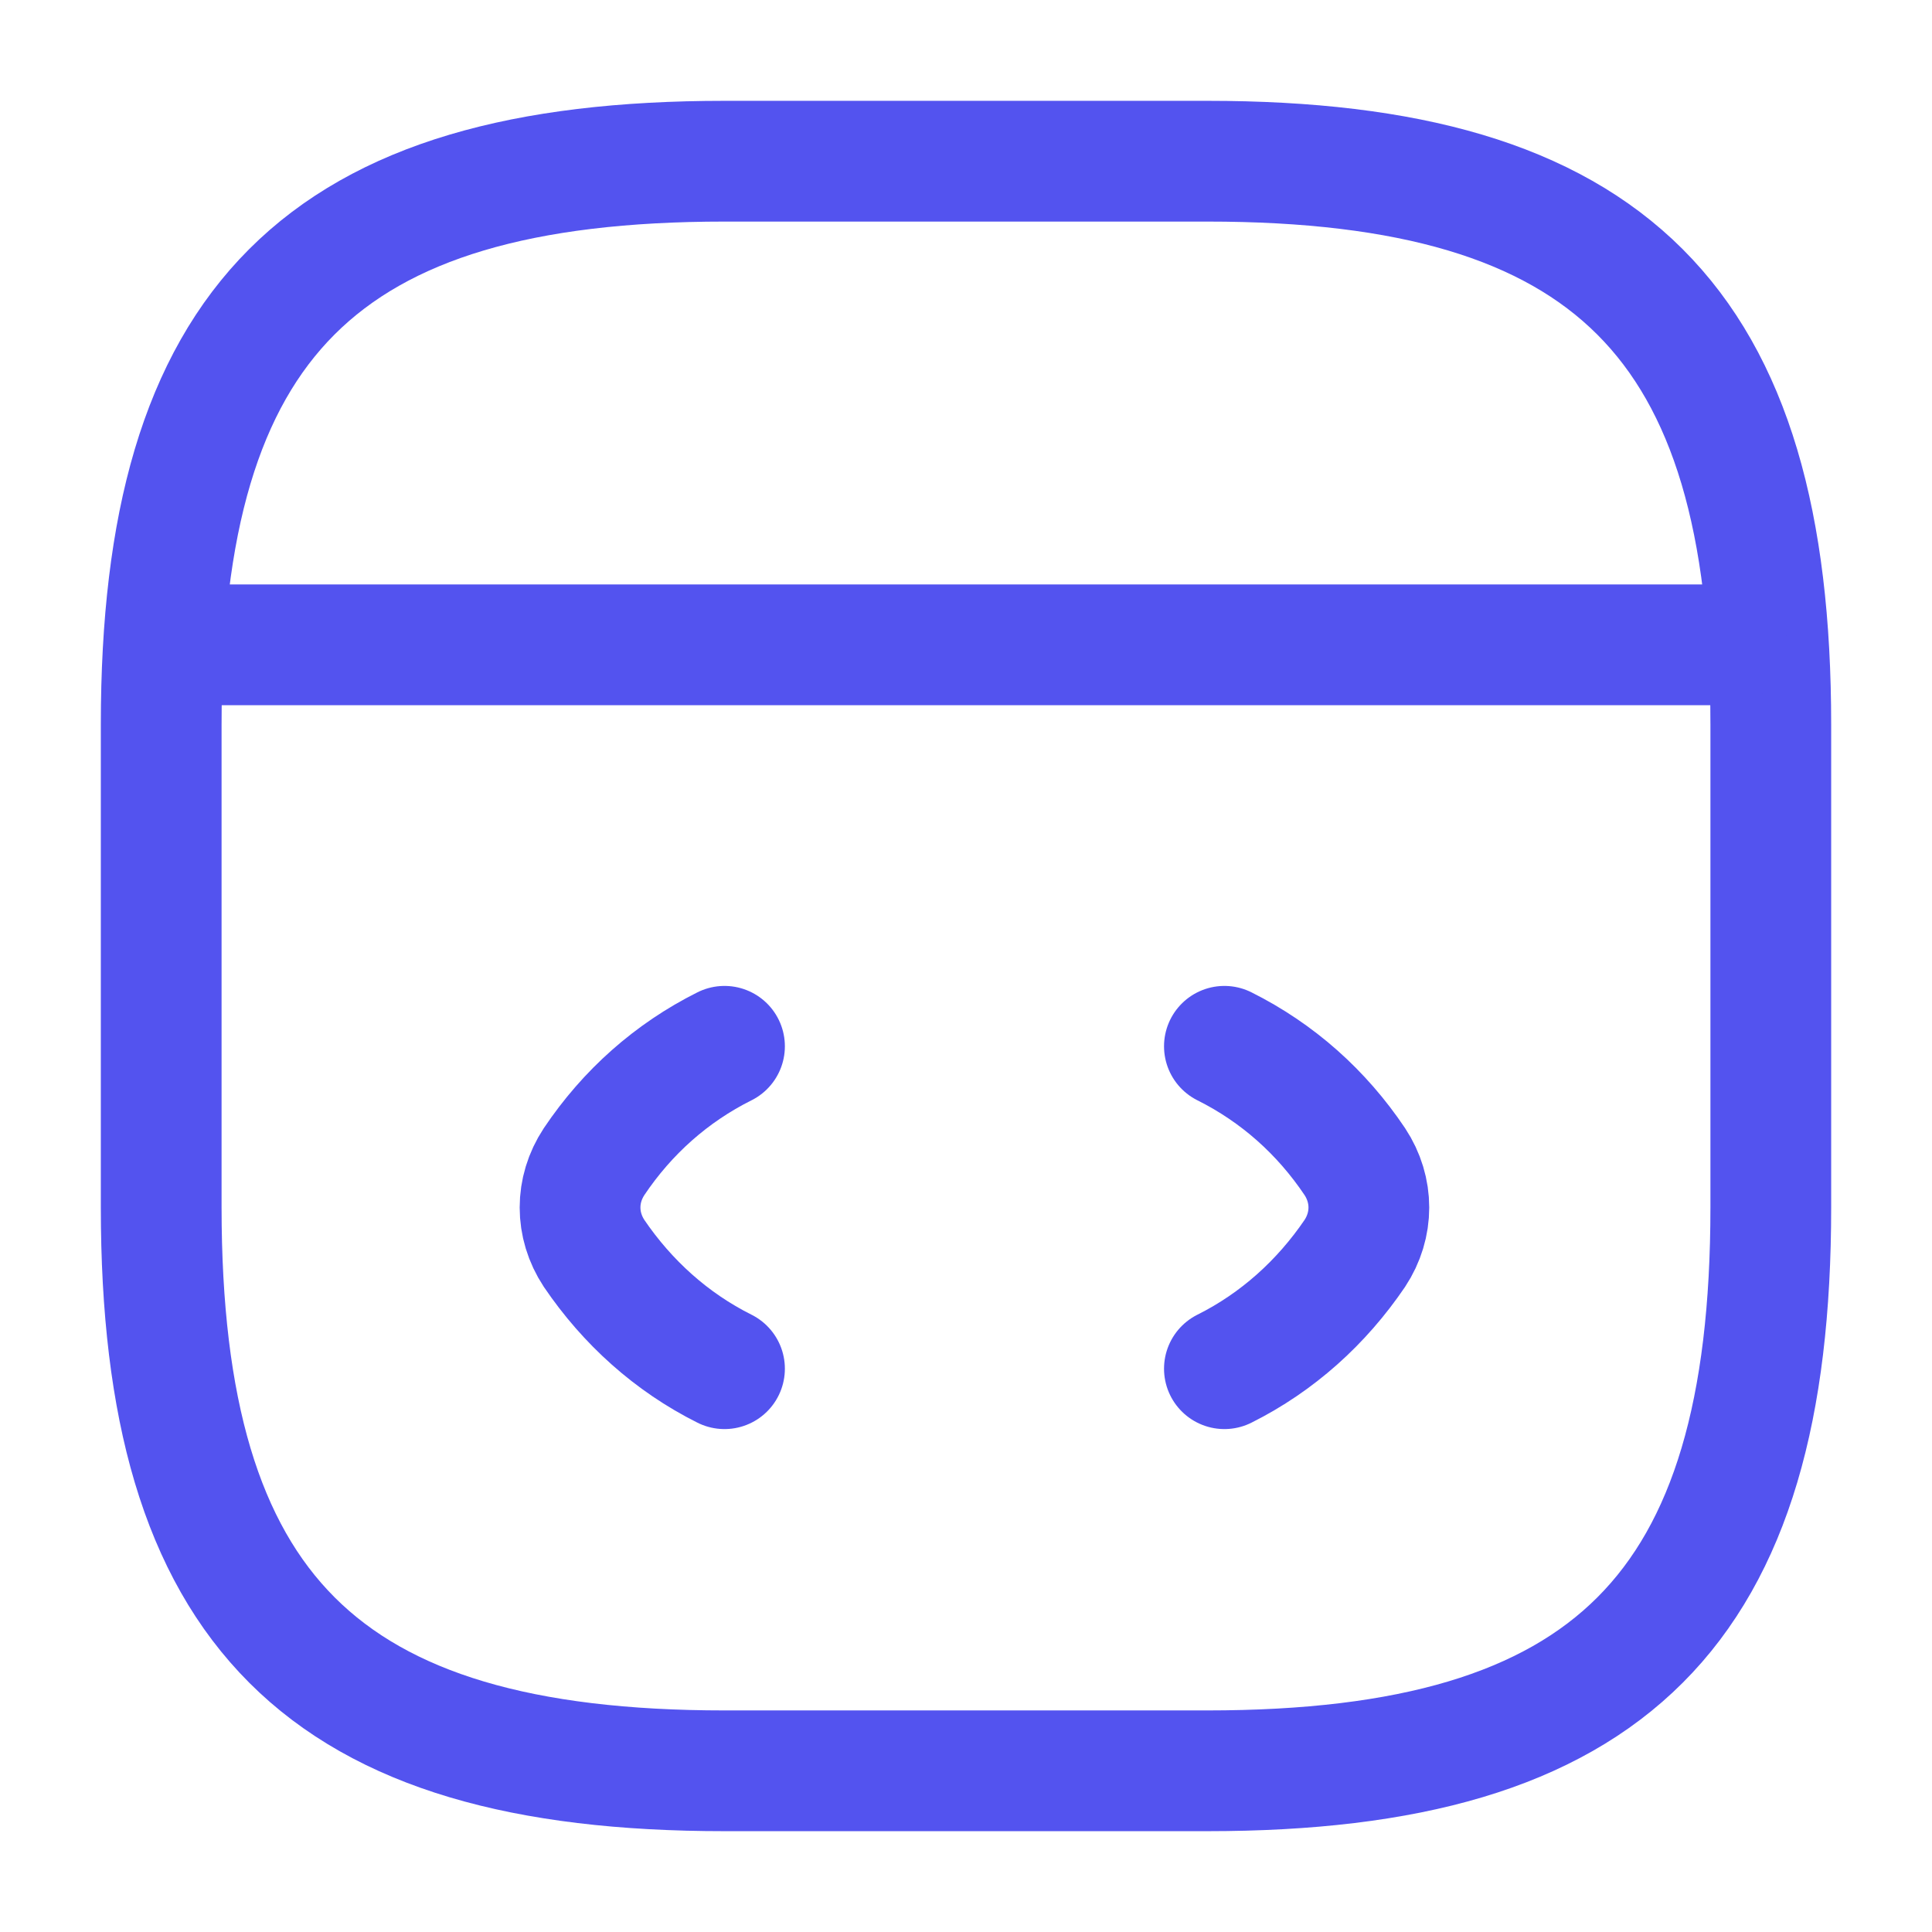 <svg xmlns="http://www.w3.org/2000/svg" id="code-1" viewBox="0 0 32 32"><defs><style>      .cls-1 {        fill: none;        stroke: #5353ef;        stroke-linecap: round;        stroke-linejoin: round;        stroke-width: 2px;      }    </style></defs><path class="cls-1" d="M12,17.33c-.88.44-1.61,1.09-2.16,1.91-.31.47-.31,1.05,0,1.52.55.81,1.28,1.47,2.16,1.91"></path><path class="cls-1" d="M20.28,17.33c.88.44,1.61,1.09,2.16,1.91.31.47.31,1.05,0,1.52-.55.81-1.28,1.47-2.16,1.91"></path><path class="cls-1" d="M12,29.33h8c6.67,0,9.33-2.67,9.33-9.33v-8c0-6.67-2.67-9.33-9.33-9.33h-8C5.33,2.67,2.67,5.33,2.67,12v8c0,6.67,2.67,9.33,9.33,9.33Z"></path><path class="cls-1" d="M2.97,10.68h25.63"></path></svg>